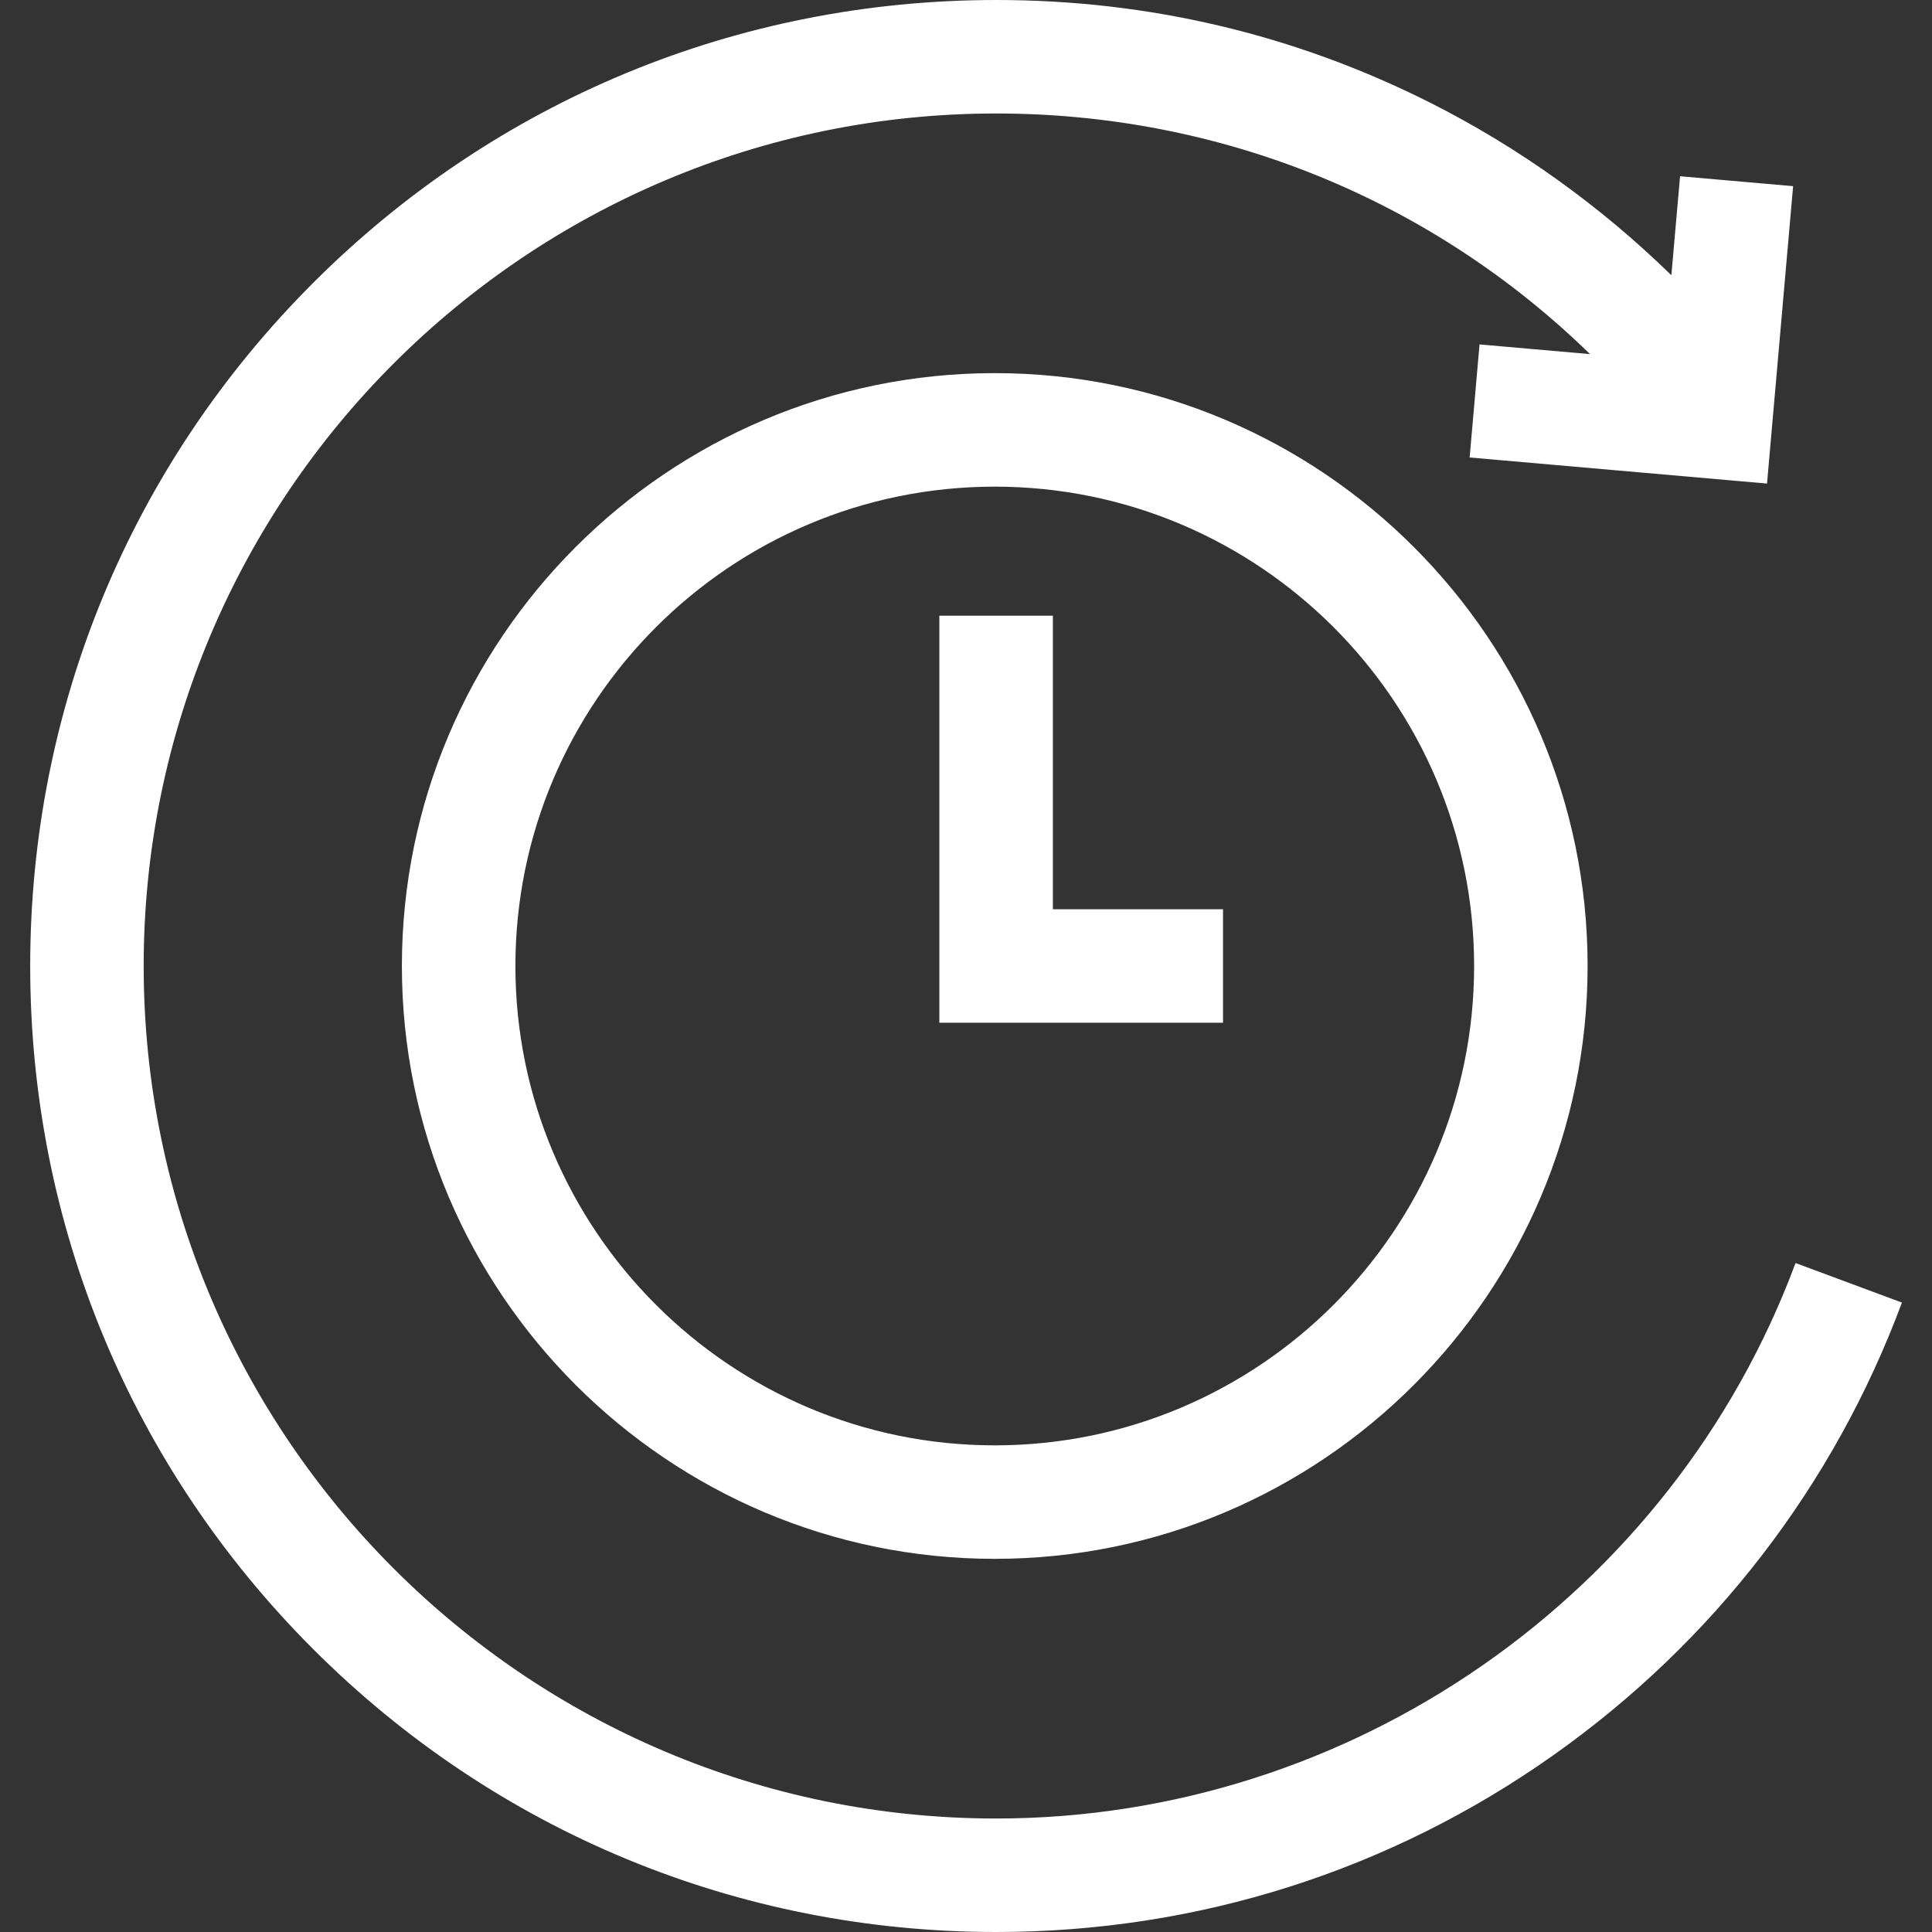 <svg width="62" height="62" viewBox="0 0 62 62" fill="none" xmlns="http://www.w3.org/2000/svg">
<rect x="0" y="0" width="62" height="62" fill="#333333" stroke="none"/>
<g id="fi_1743345" clip-path="url(#clip0_86_4026)">
<path id="Vector" d="M57.621 40.532C53.657 51.194 43.348 58.358 31.969 58.358C16.884 58.358 4.611 46.085 4.611 31C4.611 15.915 16.884 3.642 31.969 3.642C39.192 3.642 45.952 6.417 51.026 11.364L47.48 11.053L47.162 14.681L56.706 15.518L57.543 5.974L53.915 5.656L53.636 8.833C51.347 6.598 48.715 4.712 45.869 3.282C41.534 1.104 36.857 -0 31.969 -0C23.688 -0 15.903 3.224 10.048 9.079C4.193 14.934 0.969 22.72 0.969 31C0.969 39.28 4.193 47.065 10.048 52.92C15.903 58.775 23.688 62 31.969 62C38.421 62 44.605 60.037 49.855 56.322C54.987 52.691 58.853 47.669 61.035 41.801L57.621 40.532Z" fill="white"/>
<path id="Vector_2" d="M33.788 19.758H30.145V32.821H39.248V29.179H33.788V19.758Z" fill="white"/>
<path id="Vector_3" d="M31.923 11.974C21.432 11.974 12.897 20.509 12.897 31C12.897 41.49 21.432 50.025 31.923 50.025C42.413 50.025 50.948 41.49 50.948 31C50.948 20.509 42.413 11.974 31.923 11.974ZM31.923 46.383C23.441 46.383 16.54 39.483 16.54 31C16.54 22.517 23.441 15.617 31.923 15.617C40.406 15.617 47.306 22.517 47.306 31C47.306 39.483 40.406 46.383 31.923 46.383Z" fill="white"/>
</g>
<defs>
<clipPath id="clip0_86_4026">
<rect width="62" height="62" fill="white"/>
</clipPath>
</defs>
</svg>
